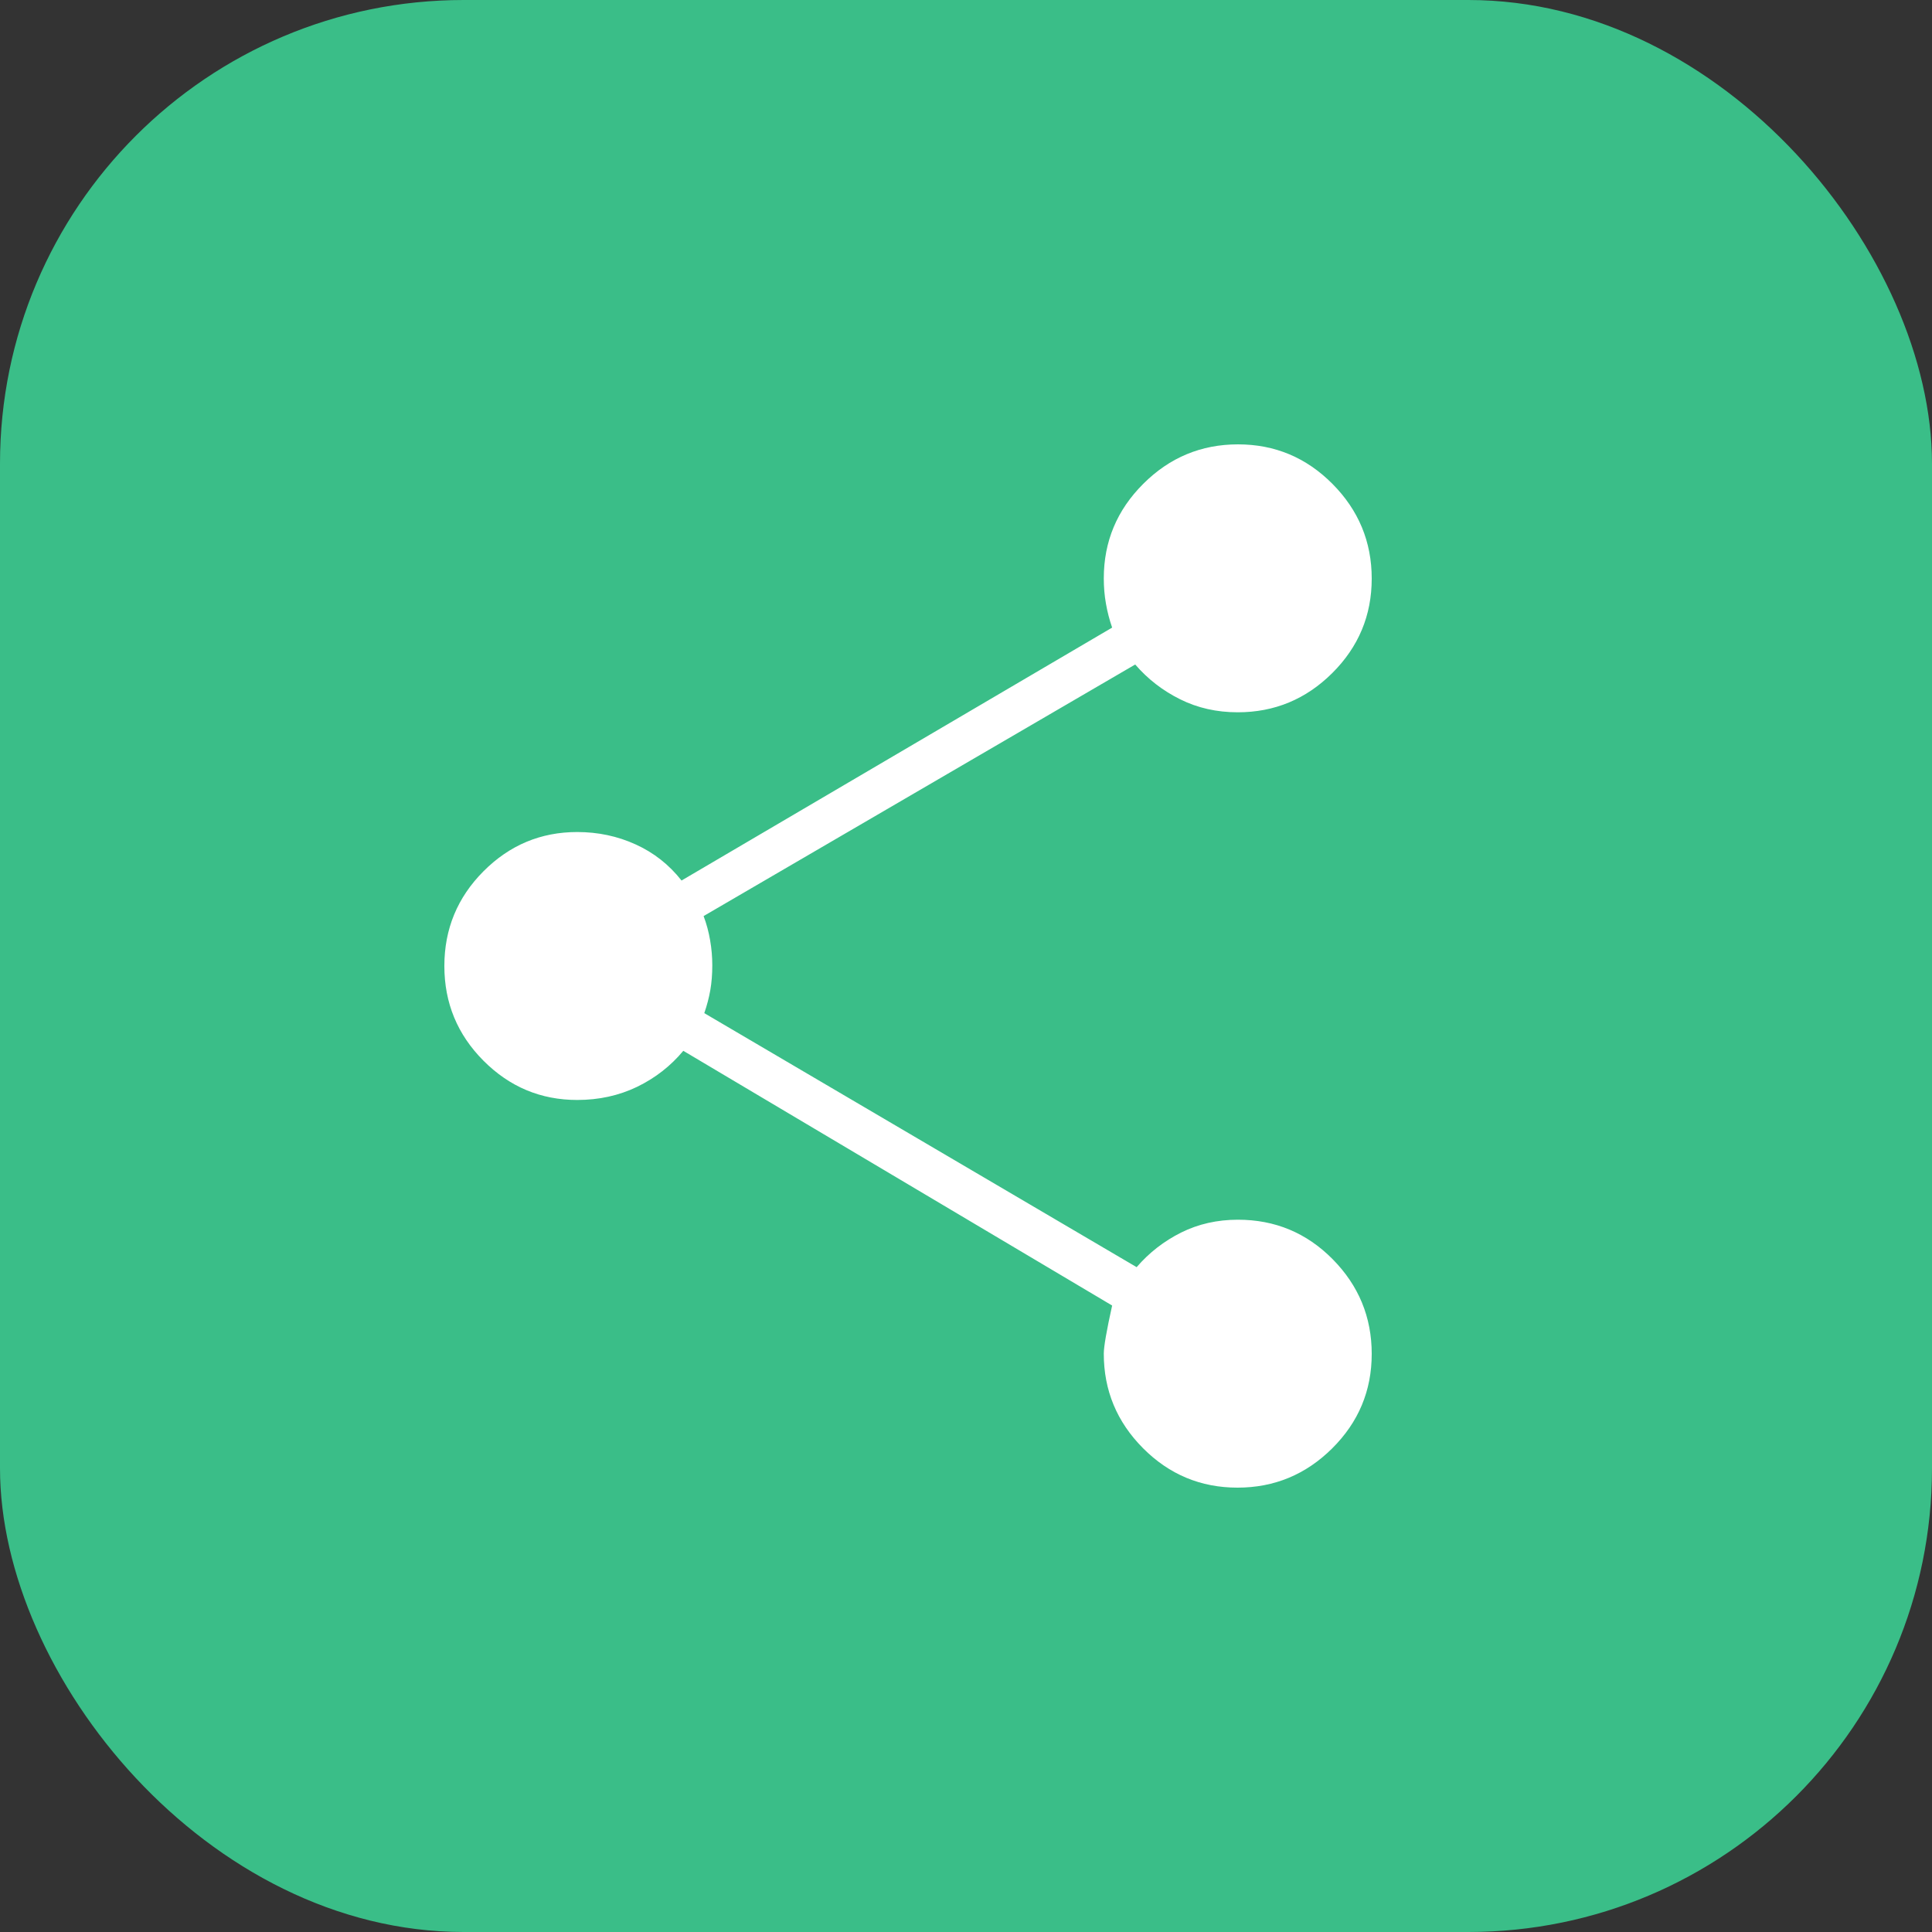<svg xmlns="http://www.w3.org/2000/svg" width="50" height="50" viewBox="0 0 50 50" fill="none"><rect x="0" y="0" width="50" height="50" fill="#333333" stroke="none"/><rect width="50" height="50" rx="12" fill="#3ABE88"></rect><mask id="mask0_3_584" style="mask-type:alpha" maskUnits="userSpaceOnUse" x="7" y="7" width="36" height="36"><rect x="7" y="7" width="36" height="36" fill="#D9D9D9"></rect></mask><g mask="url(#mask0_3_584)"><path d="M32.026 38.5C31.074 38.5 30.259 38.16 29.581 37.479C28.904 36.798 28.566 35.983 28.566 35.033C28.566 34.852 28.638 34.437 28.782 33.787L17.684 27.195C17.355 27.59 16.955 27.901 16.486 28.128C16.016 28.354 15.5 28.467 14.938 28.467C13.996 28.467 13.188 28.129 12.512 27.451C11.838 26.774 11.5 25.957 11.5 25C11.5 24.043 11.838 23.226 12.512 22.549C13.188 21.871 13.996 21.533 14.938 21.533C15.475 21.533 15.979 21.639 16.449 21.853C16.919 22.066 17.315 22.377 17.638 22.788L28.782 16.242C28.713 16.042 28.659 15.836 28.622 15.623C28.584 15.411 28.566 15.192 28.566 14.967C28.566 14.017 28.906 13.201 29.588 12.521C30.27 11.84 31.087 11.5 32.039 11.5C32.992 11.5 33.806 11.841 34.484 12.523C35.161 13.205 35.5 14.022 35.5 14.974C35.5 15.926 35.16 16.741 34.479 17.419C33.798 18.096 32.983 18.434 32.033 18.434C31.489 18.434 30.992 18.322 30.541 18.097C30.089 17.872 29.702 17.572 29.379 17.197L18.209 23.708C18.285 23.908 18.341 24.117 18.378 24.335C18.416 24.553 18.434 24.769 18.434 24.981C18.434 25.213 18.417 25.427 18.383 25.624C18.348 25.822 18.296 26.02 18.227 26.22L29.416 32.794C29.739 32.419 30.123 32.121 30.568 31.898C31.013 31.677 31.503 31.566 32.038 31.566C32.997 31.566 33.814 31.906 34.489 32.588C35.163 33.27 35.5 34.087 35.5 35.039C35.5 35.992 35.159 36.806 34.477 37.484C33.795 38.161 32.978 38.5 32.026 38.5Z" fill="white"></path></g></svg>